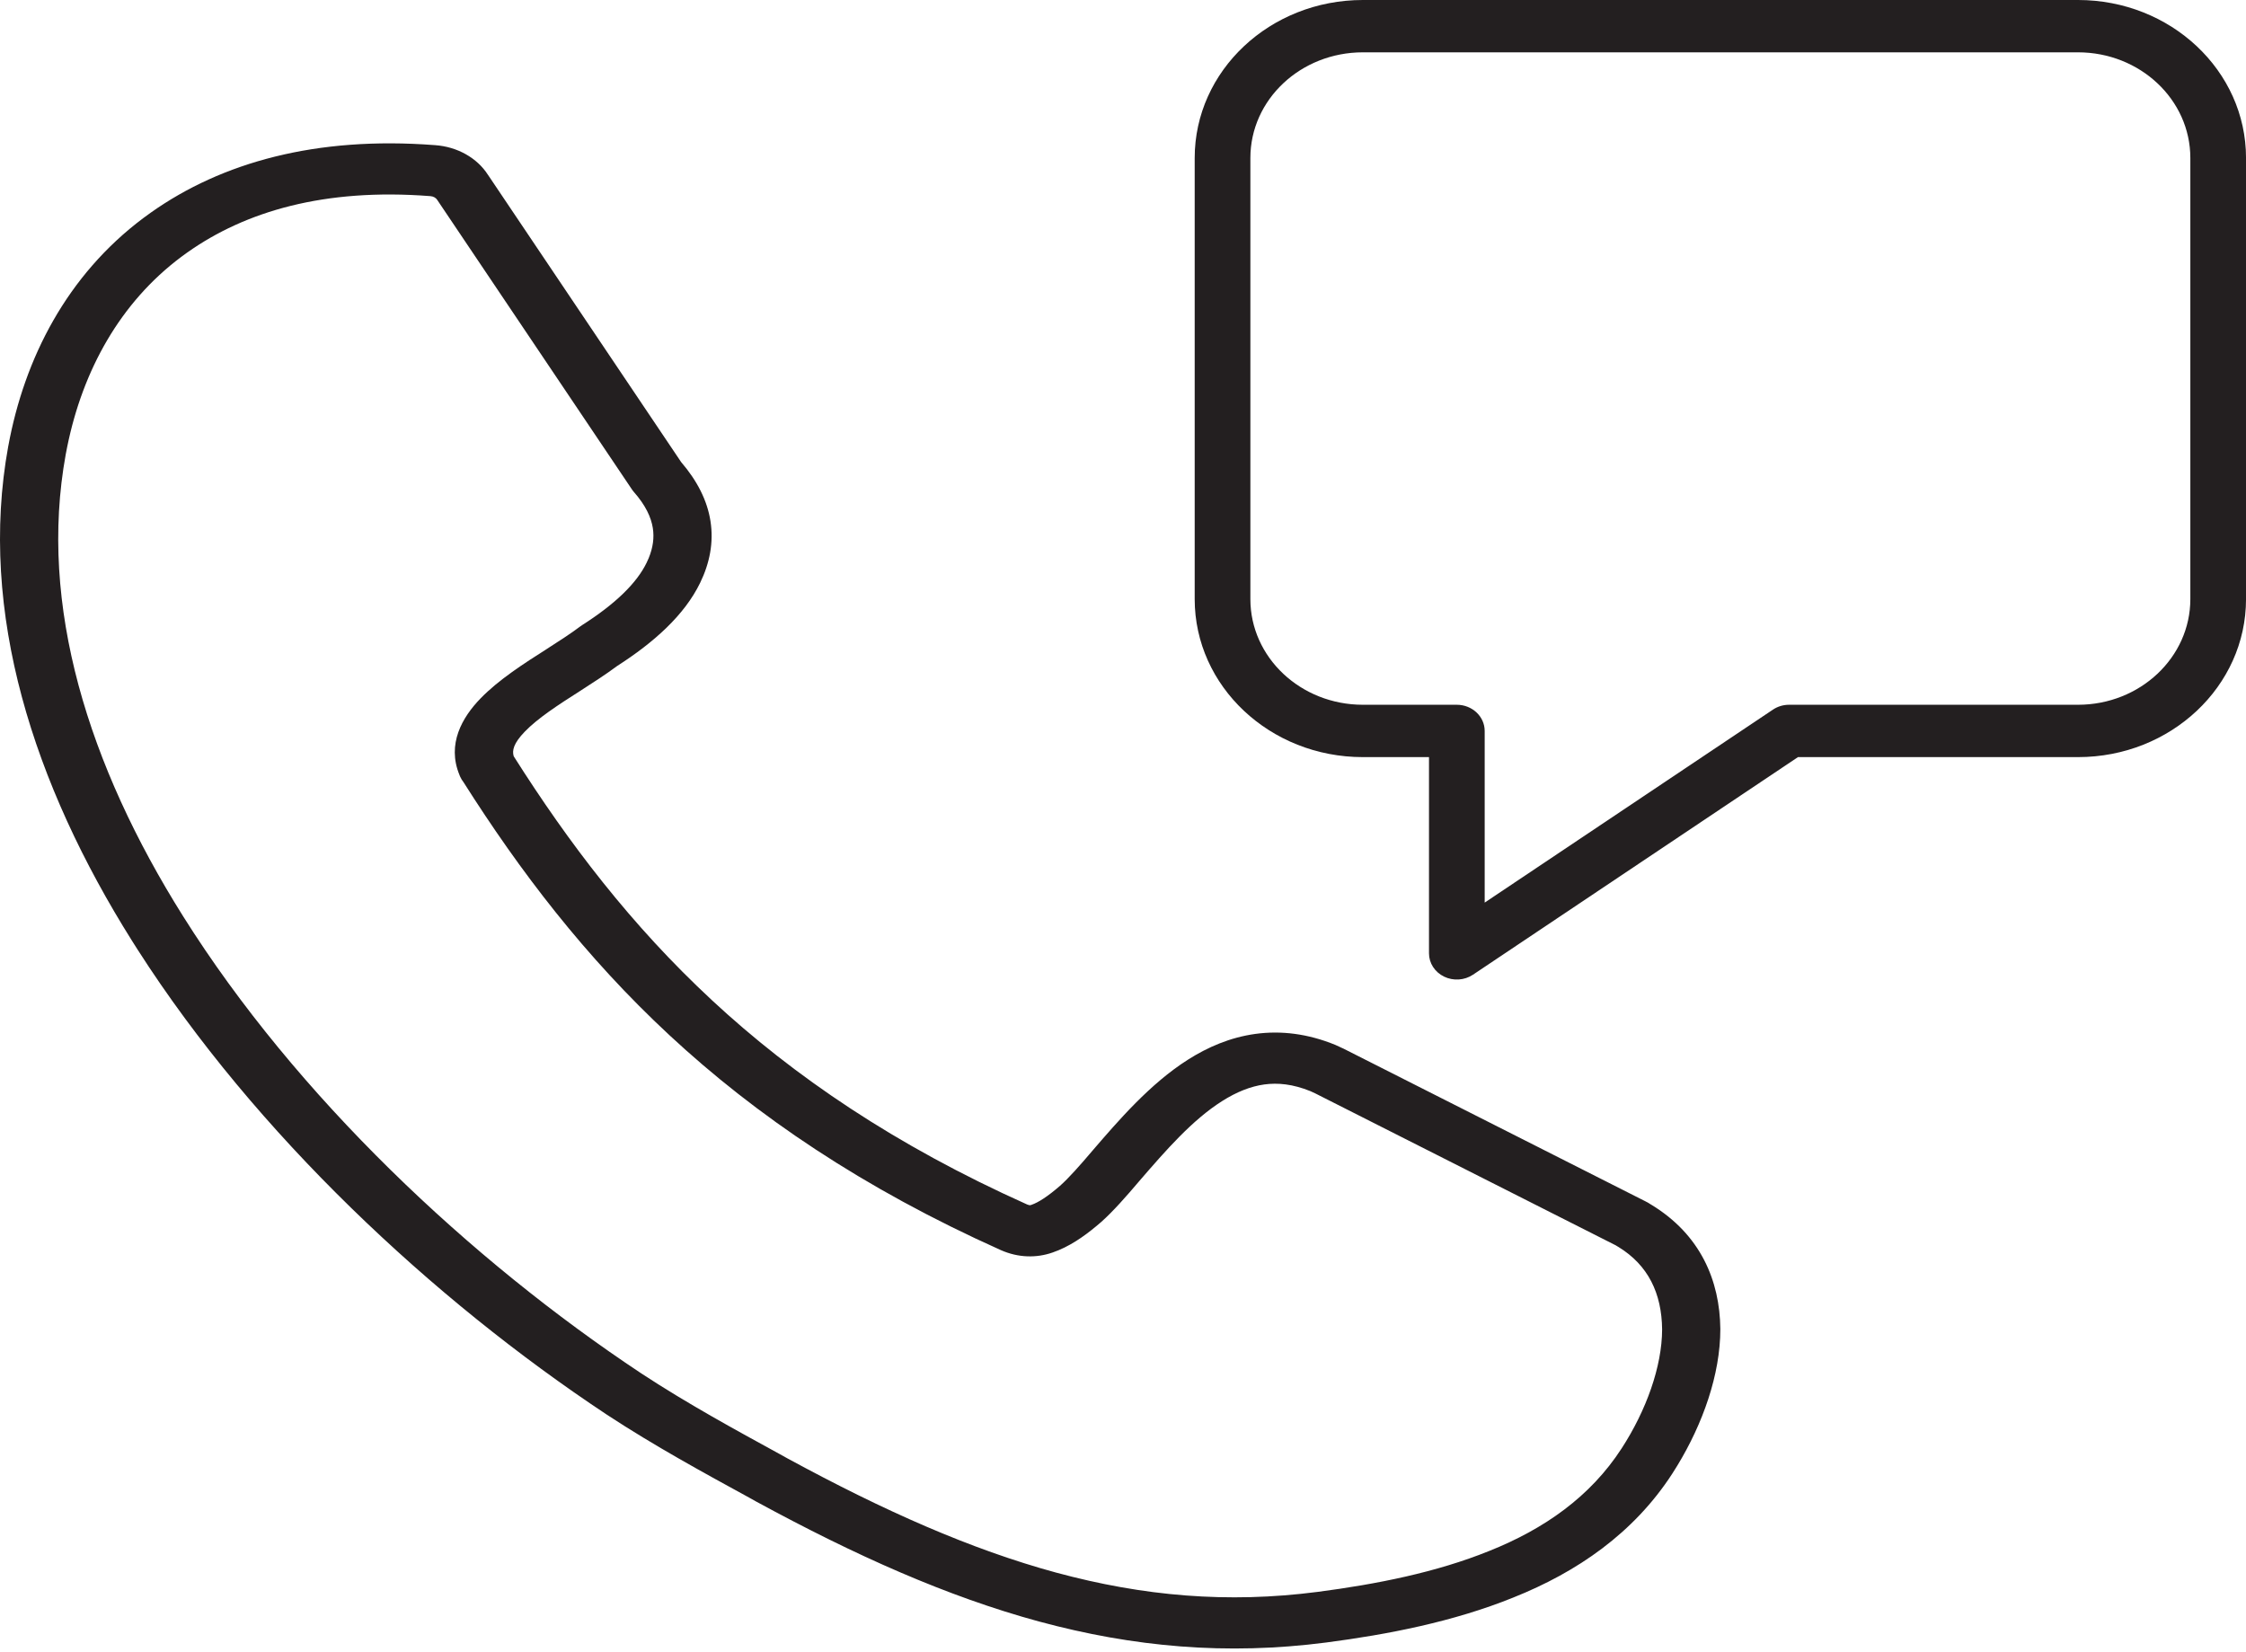 <svg width="87" height="64" viewBox="0 0 87 64" fill="none" xmlns="http://www.w3.org/2000/svg">
<path d="M84.844 23.209C84.844 25.468 82.894 27.302 80.493 27.302H69.3C69.076 27.302 68.857 27.368 68.675 27.491L57.51 34.966V28.317C57.51 27.757 57.027 27.303 56.431 27.302H52.791C50.384 27.302 48.434 25.468 48.434 23.209V6.12C48.434 3.858 50.383 2.028 52.791 2.027H80.493C82.894 2.028 84.844 3.858 84.844 6.12V23.209ZM87.001 6.12C87.001 2.738 84.085 1.90735e-05 80.493 0H52.791C49.194 6.10352e-05 46.277 2.737 46.277 6.12V23.209C46.277 26.587 49.193 29.33 52.791 29.33H55.353V36.933C55.353 37.312 55.579 37.66 55.938 37.834C56.296 38.008 56.728 37.979 57.057 37.759L69.645 29.33H80.493C84.086 29.33 87.001 26.587 87.001 23.209V6.12Z" fill="#231F20"/>
<path d="M40.249 62.816C43.904 63.806 47.514 64.129 51.364 63.63H51.364C53.75 63.319 56.301 62.826 58.624 61.885H58.623C61.091 60.9 63.281 59.394 64.772 57.095L64.973 56.775C65.957 55.157 66.638 53.25 66.638 51.489C66.638 51.486 66.638 51.483 66.638 51.48C66.618 49.618 65.878 47.827 63.95 46.661C63.942 46.656 63.933 46.652 63.924 46.647C63.914 46.641 63.901 46.631 63.884 46.62C63.867 46.609 63.843 46.594 63.814 46.578C63.799 46.57 63.78 46.562 63.759 46.551L63.76 46.55L52.032 40.619C52.001 40.603 51.968 40.589 51.935 40.576C51.933 40.575 51.924 40.571 51.903 40.56C51.879 40.549 51.816 40.518 51.748 40.489C51.743 40.486 51.737 40.484 51.731 40.481C50.664 40.043 49.623 39.917 48.627 40.053C47.646 40.188 46.778 40.568 46.022 41.047C44.545 41.982 43.318 43.417 42.338 44.552C42.336 44.554 42.334 44.557 42.332 44.559C41.823 45.161 41.384 45.651 41.063 45.935H41.063C40.589 46.347 40.223 46.583 39.952 46.675C39.949 46.676 39.947 46.677 39.944 46.678C39.915 46.688 39.899 46.689 39.889 46.688C39.88 46.688 39.846 46.686 39.783 46.659C34.664 44.363 30.735 41.681 27.574 38.745L27.574 38.744C24.448 35.843 22.022 32.651 19.899 29.297C19.831 29.076 19.889 28.797 20.329 28.342C20.83 27.824 21.608 27.316 22.474 26.765C22.476 26.764 22.478 26.762 22.48 26.761C22.961 26.451 23.468 26.126 23.905 25.8C25.341 24.88 26.515 23.824 27.119 22.581C27.49 21.819 27.65 21.016 27.521 20.19C27.396 19.386 27.005 18.623 26.385 17.901L18.902 6.773L18.901 6.773C18.484 6.119 17.715 5.683 16.852 5.623L16.852 5.622C16.848 5.622 16.843 5.622 16.839 5.622C16.838 5.622 16.837 5.621 16.836 5.621L16.836 5.622C12.24 5.27 8.59 6.294 5.848 8.232L5.558 8.443C2.601 10.656 0.947 13.869 0.32 17.287L0.319 17.288C-0.852 23.715 1.302 30.382 5.122 36.459L5.337 36.798C9.89 43.904 16.751 50.326 23.493 54.794L23.497 54.797C25.377 56.031 27.294 57.073 29.023 58.019L29.294 58.171L29.304 58.176C33.129 60.256 36.679 61.845 40.247 62.816L40.249 62.816ZM51.034 61.669C47.55 62.121 44.281 61.834 40.913 60.922L40.912 60.922C37.598 60.02 34.231 58.524 30.49 56.49L30.222 56.341C30.219 56.339 30.217 56.338 30.215 56.337C28.471 55.382 26.637 54.383 24.846 53.208C18.213 48.812 11.47 42.461 7.096 35.5V35.5C3.42 29.653 1.481 23.443 2.546 17.603L2.604 17.305C3.209 14.335 4.656 11.721 7.021 9.951L7.26 9.777L7.261 9.777C9.503 8.191 12.565 7.281 16.655 7.597L16.671 7.598C16.79 7.606 16.891 7.668 16.938 7.746L16.961 7.781L24.476 18.957L24.513 19.009C24.526 19.026 24.54 19.043 24.554 19.059C25.007 19.574 25.222 20.038 25.288 20.459C25.345 20.825 25.297 21.209 25.127 21.623L25.046 21.802C24.665 22.586 23.843 23.392 22.545 24.219C22.52 24.235 22.496 24.252 22.473 24.269C22.108 24.545 21.664 24.83 21.147 25.162V25.163C20.332 25.681 19.319 26.326 18.611 27.059C17.903 27.791 17.305 28.824 17.796 30.017C17.802 30.032 17.807 30.047 17.813 30.061L17.831 30.1C17.863 30.171 17.904 30.236 17.951 30.296C20.128 33.731 22.654 37.059 25.936 40.107C29.277 43.21 33.416 46.029 38.765 48.427L38.774 48.431C39.447 48.727 40.146 48.74 40.773 48.521L40.773 48.521C41.407 48.304 41.976 47.908 42.457 47.507L42.659 47.336L42.665 47.33C43.111 46.934 43.635 46.34 44.134 45.75C45.165 44.556 46.189 43.383 47.34 42.655C47.898 42.302 48.438 42.085 48.974 42.011C49.495 41.94 50.081 41.994 50.766 42.273C50.773 42.277 50.786 42.283 50.819 42.298C50.845 42.311 50.887 42.331 50.937 42.352L62.594 48.247C62.606 48.255 62.619 48.264 62.634 48.273C62.649 48.282 62.668 48.294 62.691 48.306C63.842 49.011 64.368 50.101 64.383 51.498C64.38 52.94 63.767 54.643 62.813 56.113C61.601 57.983 59.813 59.234 57.686 60.083C57.684 60.083 57.682 60.084 57.68 60.085C55.638 60.912 53.328 61.37 51.034 61.669V61.669Z" fill="#231F20"/>
</svg>
